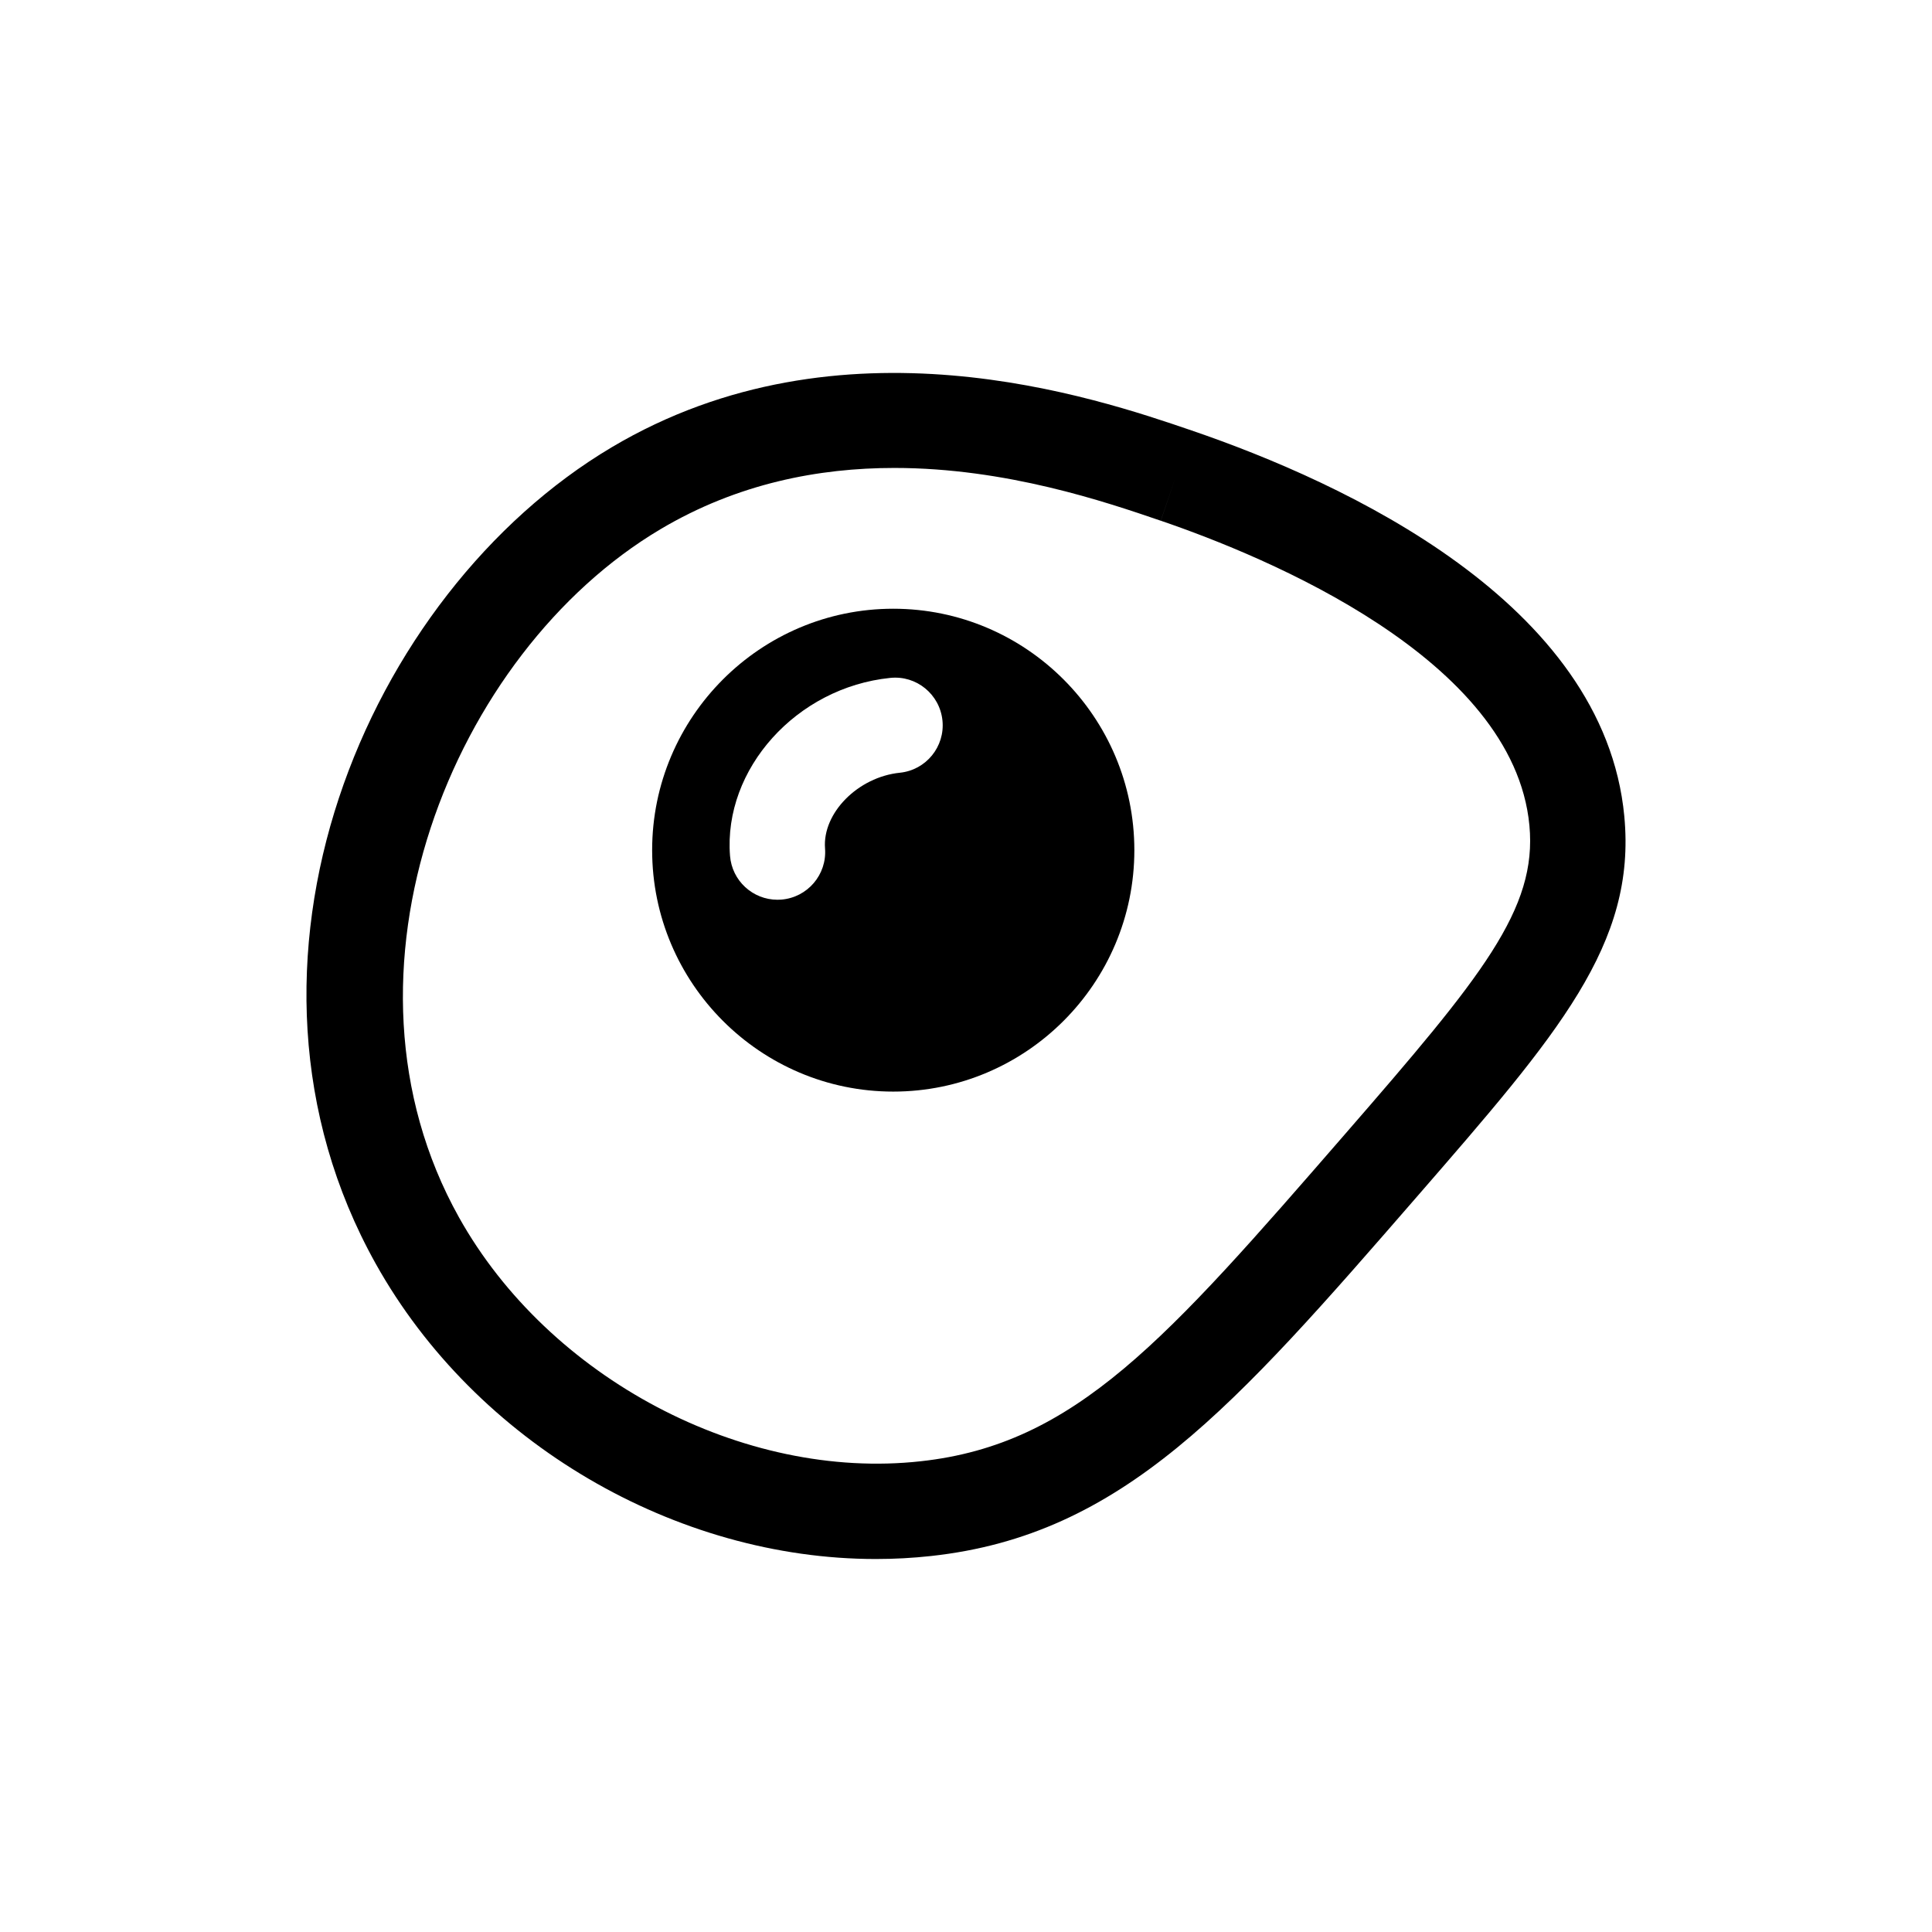 <?xml version="1.0" encoding="UTF-8"?>
<!-- Uploaded to: ICON Repo, www.svgrepo.com, Generator: ICON Repo Mixer Tools -->
<svg fill="#000000" width="800px" height="800px" version="1.1" viewBox="144 144 512 512" xmlns="http://www.w3.org/2000/svg">
 <g>
  <path d="m574.46 360.33c-5.363-56.707-74.145-88.402-114.67-102.25l-0.012-0.004c-25.391-8.68-92.82-31.715-153.71 4.481-65.094 38.699-106.77 137.05-62.496 216.34 26.551 47.539 79.527 78.258 132.54 78.258 4.887 0 9.777-0.262 14.645-0.797 50.871-5.57 80.215-39.363 128.85-95.34 37.434-43.09 58.062-66.824 54.852-100.69zm-73.922 84.117c-47.605 54.801-71.492 82.309-112.53 86.801-47.062 5.219-98.582-22.031-122.39-64.664-36.137-64.711-1.637-149.62 53.352-182.3 20.488-12.184 42.027-16.273 62.043-16.273 29.66 0 55.984 8.992 70.594 13.984l4.098-11.949-4.086 11.949c27.98 9.559 93.508 36.562 97.688 80.727 2.109 22.199-12.52 40.016-48.773 81.73z"/>
  <path d="m380.72 305.32c-35.227 0-63.895 28.703-63.895 63.98 0 35.281 28.668 63.984 63.895 63.984s63.895-28.703 63.895-63.984c-0.004-35.277-28.668-63.98-63.895-63.98zm1.758 43.461c-11.109 1.133-20.555 10.691-19.836 20.051 0.543 6.953-4.656 13.027-11.613 13.574-0.328 0.023-0.664 0.035-0.992 0.035-6.531 0-12.062-5.027-12.574-11.652-1.793-23.023 17.648-44.613 42.445-47.137 6.961-0.734 13.141 4.348 13.852 11.281 0.707 6.938-4.344 13.137-11.281 13.848z"/>
 </g>
</svg>